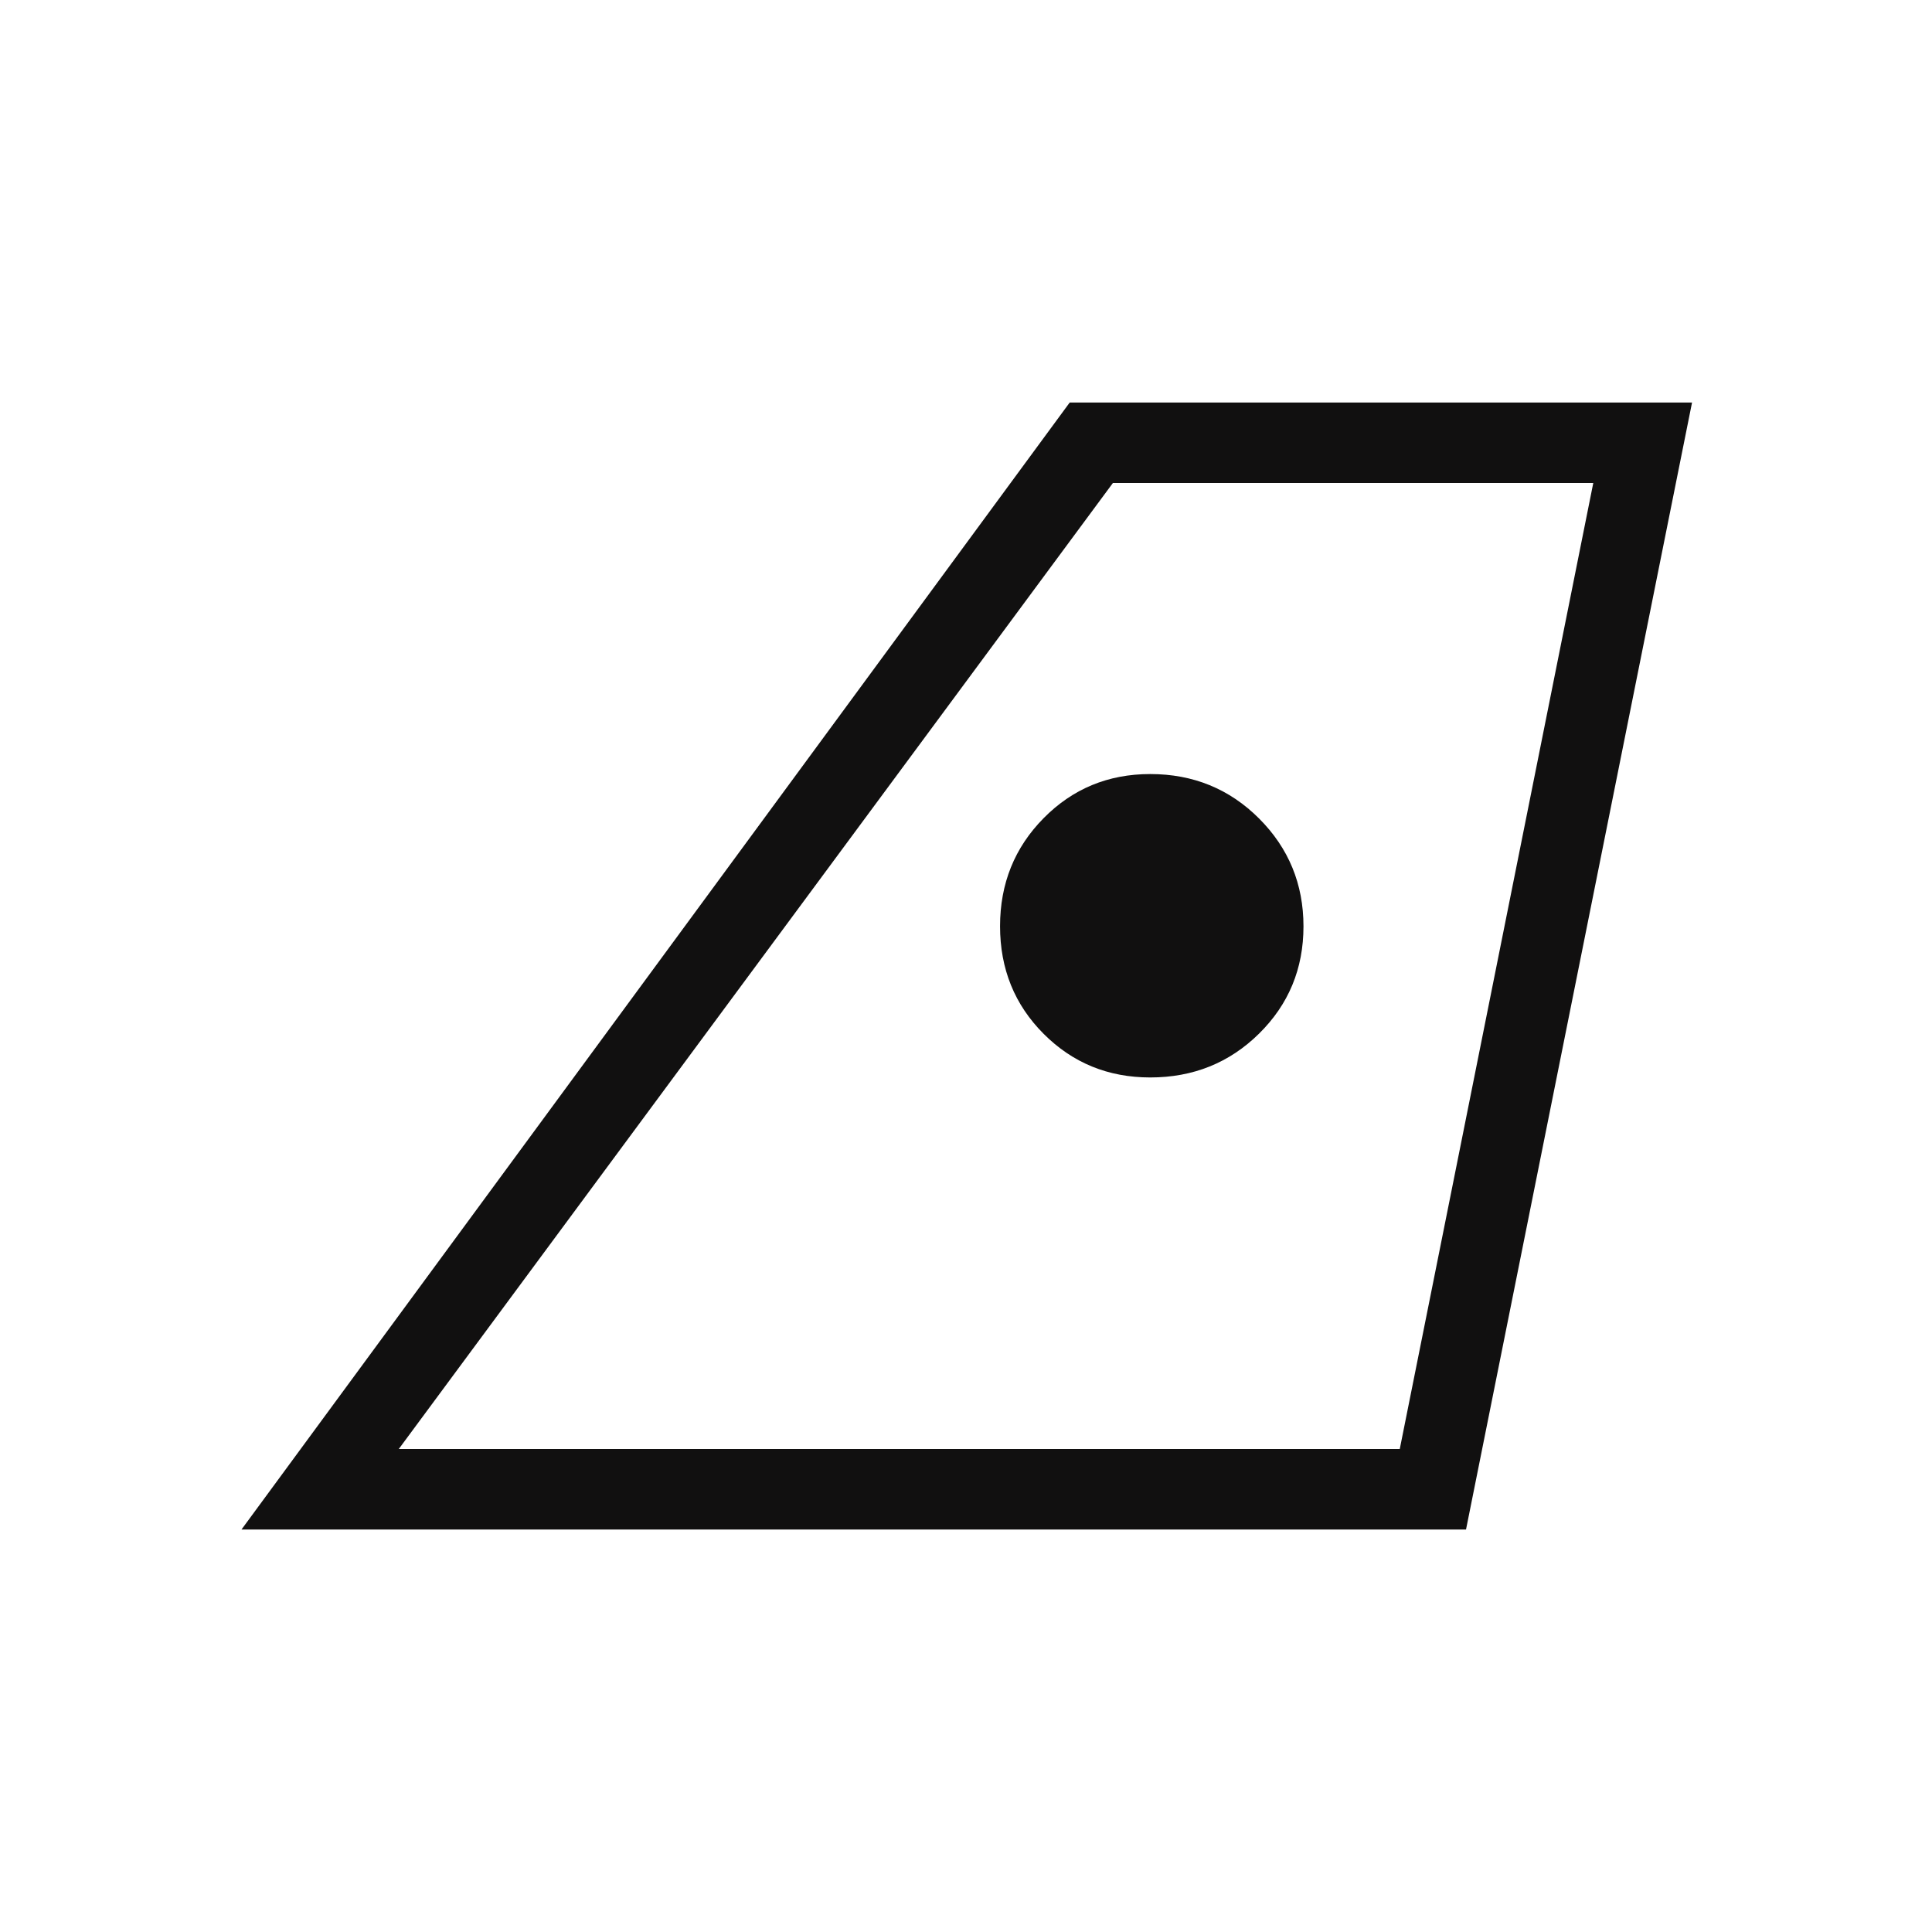 <svg xmlns="http://www.w3.org/2000/svg" height="24px" viewBox="0 -960 960 960" width="24px" fill="#111010"><path d="M198.15-240h497.39l96.15-480h-238.7L198.15-240ZM120-200l411.54-560h309.23L728.46-200H120Zm451.54-224.62q31.98 0 54.07-21.77 22.08-21.77 22.08-53.31 0-31.53-22.08-53.61-22.09-22.07-54.07-22.07-31.34 0-52.98 21.93-21.64 21.93-21.64 53.69 0 31.76 21.64 53.45t52.98 21.69ZM198.15-240h497.39-497.39Z"></path></svg>